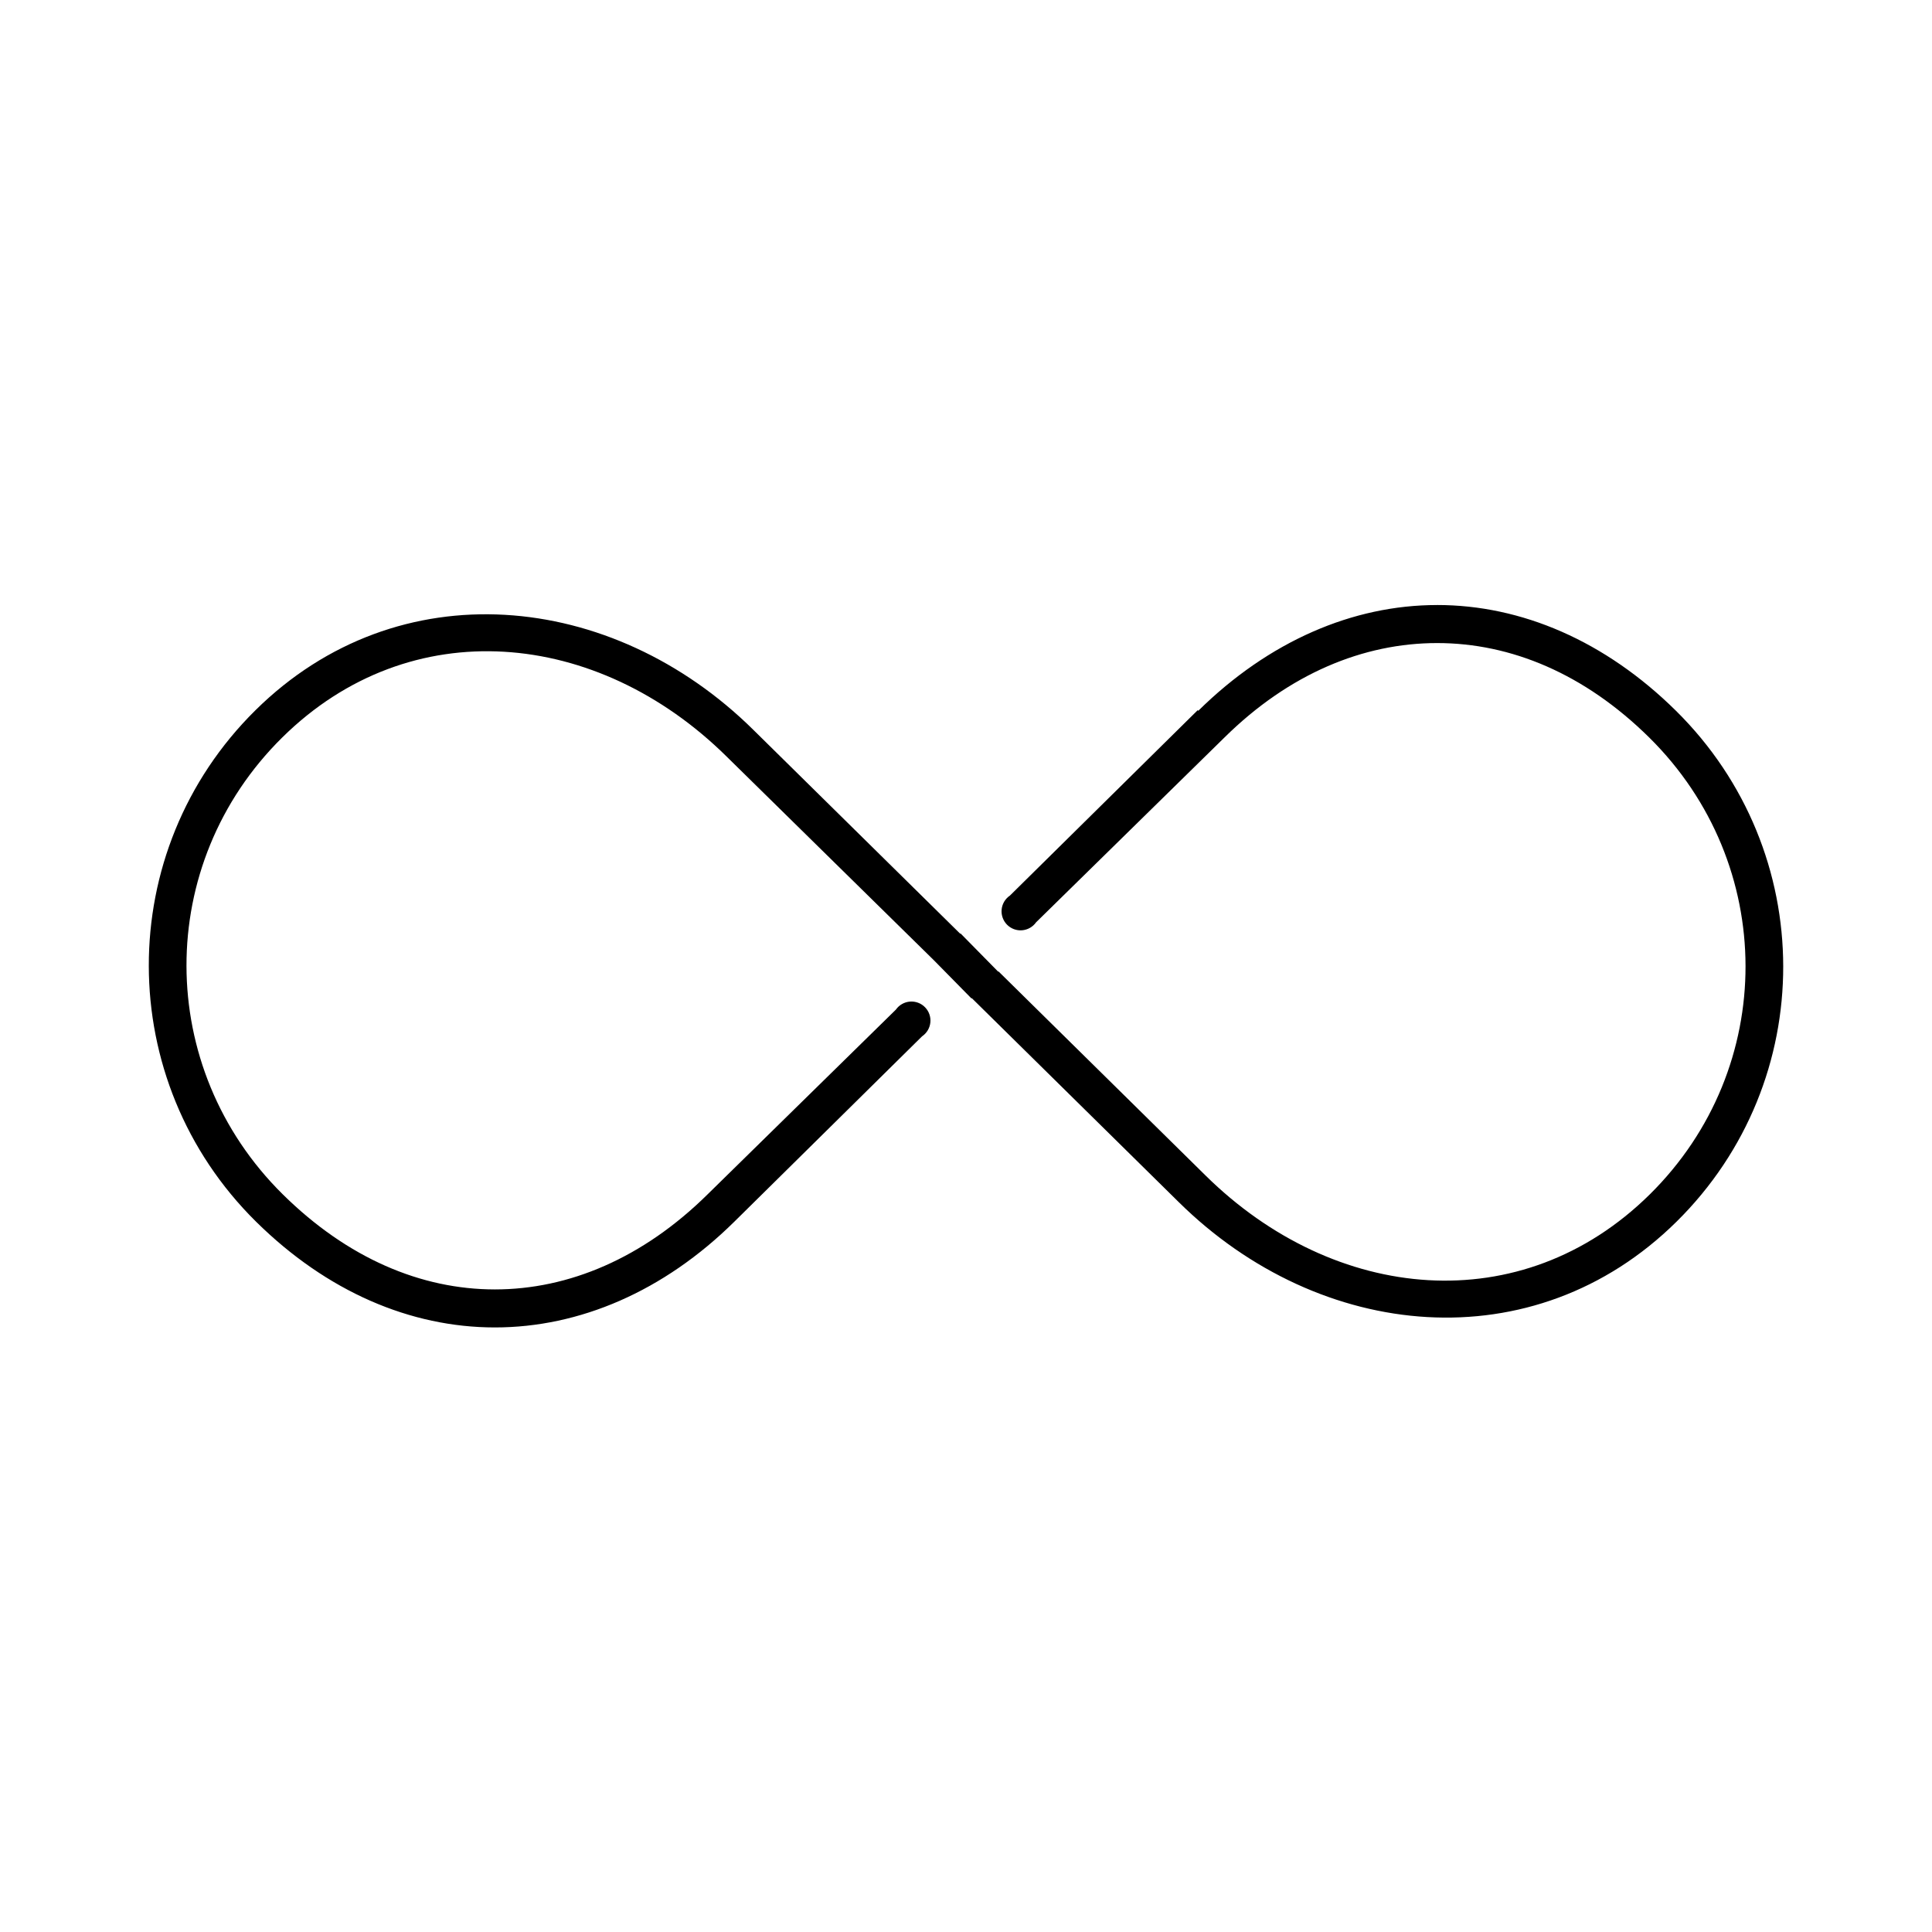 <?xml version="1.0" encoding="UTF-8"?>
<!-- Uploaded to: SVG Repo, www.svgrepo.com, Generator: SVG Repo Mixer Tools -->
<svg fill="#000000" width="800px" height="800px" version="1.1" viewBox="144 144 512 512" xmlns="http://www.w3.org/2000/svg">
 <path d="m524.85 304.34c-22.355 0-44.578 9.582-63.293 28.023l-0.156-0.156-49.75 49.121c-1.242 0.836-2.051 2.18-2.203 3.668-0.152 1.488 0.363 2.969 1.41 4.039 1.047 1.07 2.512 1.621 4.004 1.5s2.856-0.898 3.719-2.121l49.91-48.965c17.133-16.918 36.812-25.031 56.363-25.031 19.555 0 39.074 8.113 56.207 25.031 33.93 33.504 34.082 87.57 0.156 121.07-33.922 33.5-83.5 28.801-117.77-5.039l-54.789-54.004h-0.156l-9.918-10.078-0.004 0.008h-0.156l-54.789-54c-37.461-36.996-94.129-42.531-131.93-5.195-37.805 37.332-37.641 98.227 0.156 135.55 18.73 18.5 40.902 28.023 63.293 28.023s44.715-9.527 63.449-28.023l49.75-49.121h-0.004c1.242-0.836 2.051-2.18 2.203-3.668 0.156-1.488-0.363-2.969-1.41-4.039-1.043-1.07-2.512-1.621-4.004-1.5-1.492 0.121-2.856 0.898-3.715 2.121l-49.91 48.965c-17.133 16.918-36.812 25.191-56.363 25.191-19.555 0-39.074-8.273-56.207-25.191-33.93-33.504-34.082-87.57-0.156-121.07 33.922-33.5 83.5-28.801 117.77 5.039l54.945 54.004 9.918 10.078v-0.008h0.16l54.789 54c37.461 36.996 94.129 42.531 131.93 5.195 37.805-37.332 37.641-98.07-0.156-135.4-18.73-18.5-40.902-28.023-63.293-28.023z"/>
</svg>